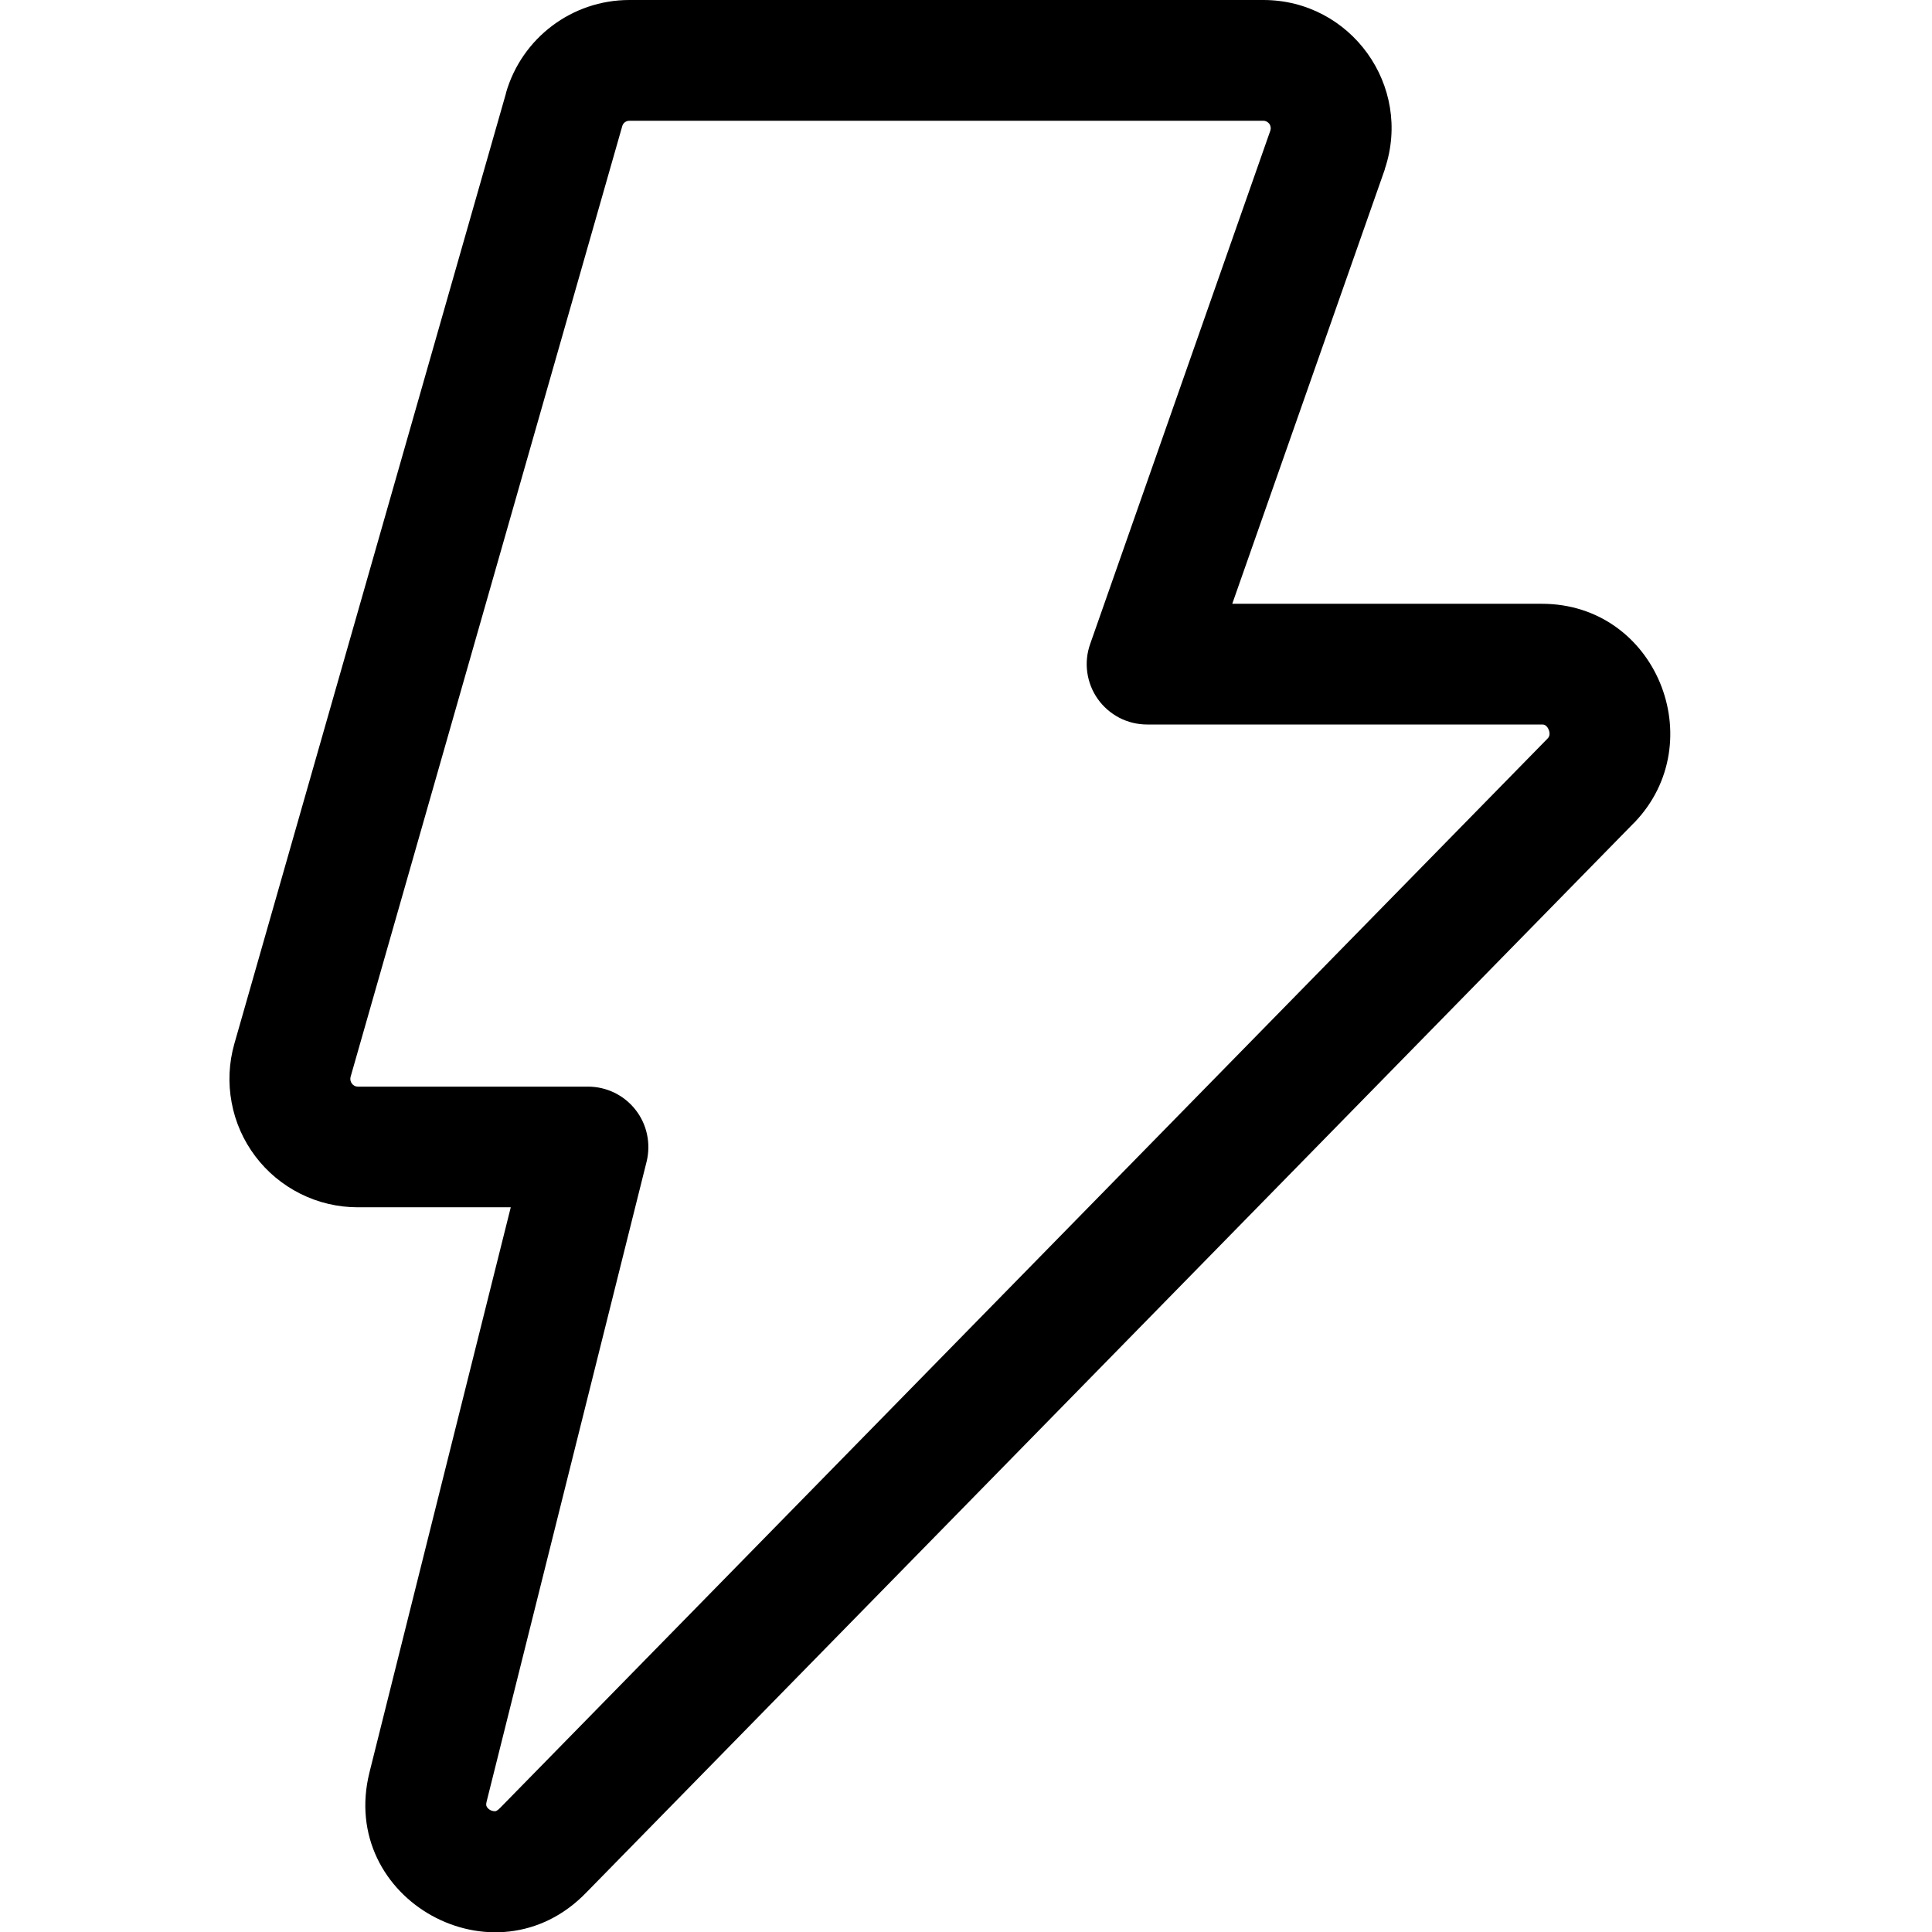 <svg width="27" height="27" viewBox="0 0 27 27" fill="none" xmlns="http://www.w3.org/2000/svg">
<g id="Icons/Sidebar/Smart Writer" clip-path="url(#clip0_501_6610)">
<path id="Vector" d="M7.071 1.299C7.292 0.53 7.995 0 8.795 0H17.655C18.878 0 19.742 1.198 19.354 2.359L19.351 2.373L17.221 8.438H21.548C23.146 8.438 23.922 10.368 22.842 11.494L22.835 11.5L8.194 26.448C6.92 27.768 4.718 26.549 5.164 24.767L7.138 16.872H5C4.722 16.872 4.449 16.808 4.2 16.684C3.952 16.56 3.735 16.381 3.568 16.159C3.401 15.938 3.287 15.68 3.237 15.407C3.186 15.134 3.199 14.854 3.275 14.587L7.072 1.301L7.071 1.299ZM8.797 1.688C8.774 1.687 8.752 1.695 8.733 1.708C8.715 1.722 8.702 1.741 8.696 1.763L4.899 15.051C4.882 15.118 4.933 15.186 5 15.186H8.218C8.346 15.186 8.472 15.215 8.587 15.271C8.702 15.327 8.803 15.409 8.882 15.51C8.961 15.611 9.016 15.728 9.042 15.853C9.069 15.978 9.067 16.108 9.037 16.232L6.801 25.176C6.796 25.192 6.794 25.209 6.795 25.226C6.795 25.233 6.799 25.24 6.801 25.245C6.807 25.259 6.822 25.279 6.851 25.296C6.882 25.312 6.909 25.312 6.922 25.312C6.928 25.311 6.934 25.309 6.939 25.306C6.954 25.298 6.968 25.288 6.979 25.275L6.986 25.269L21.625 10.324C21.64 10.31 21.651 10.291 21.654 10.27C21.657 10.245 21.653 10.219 21.642 10.196C21.634 10.173 21.619 10.153 21.6 10.139C21.591 10.132 21.578 10.125 21.549 10.125H16.031C15.896 10.125 15.763 10.093 15.643 10.031C15.524 9.969 15.42 9.879 15.342 9.769C15.264 9.659 15.214 9.532 15.195 9.398C15.176 9.265 15.19 9.128 15.235 9.001L17.754 1.823C17.759 1.807 17.76 1.79 17.757 1.774C17.754 1.758 17.748 1.742 17.738 1.729C17.728 1.716 17.715 1.706 17.7 1.698C17.686 1.691 17.669 1.687 17.653 1.688H8.797Z" fill="black"/>
</g>
<defs>
<clipPath id="clip0_501_6610">
<rect width="27" height="27" fill="white"/>
</clipPath>
</defs>
</svg>
